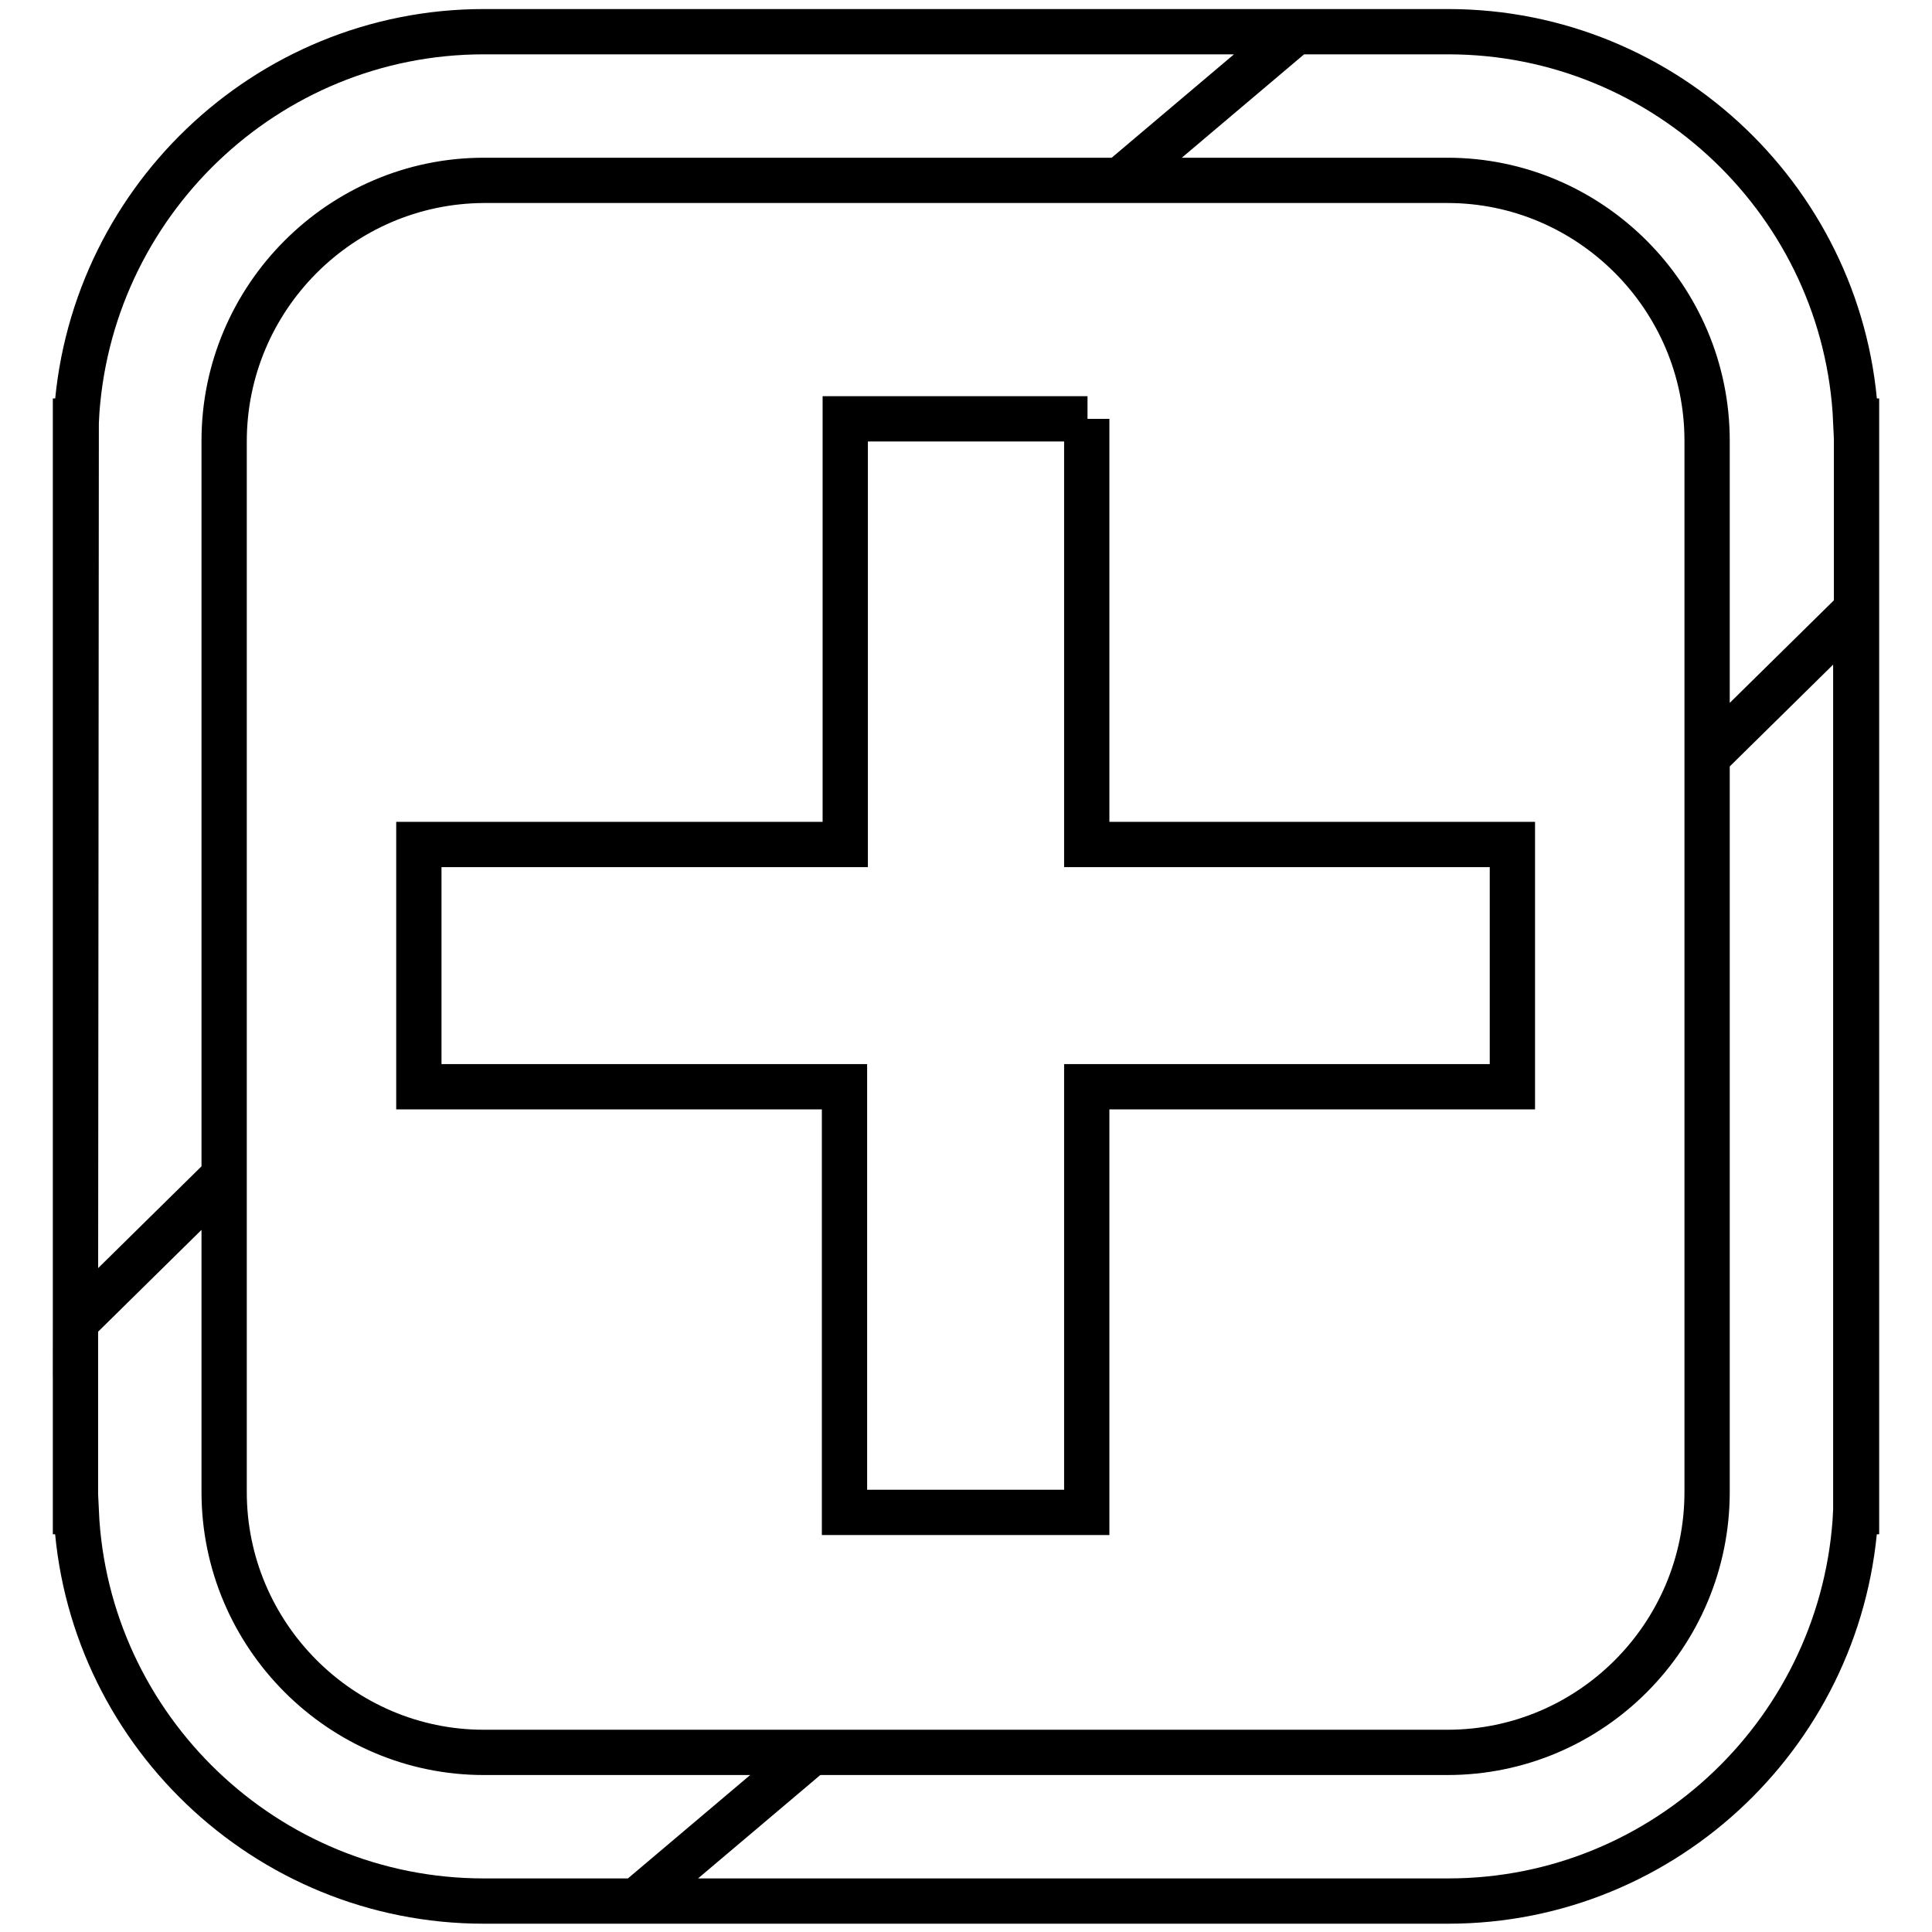 <?xml version="1.0" encoding="utf-8"?>
<!-- Svg Vector Icons : http://www.onlinewebfonts.com/icon -->
<!DOCTYPE svg PUBLIC "-//W3C//DTD SVG 1.1//EN" "http://www.w3.org/Graphics/SVG/1.1/DTD/svg11.dtd">
<svg version="1.1" xmlns="http://www.w3.org/2000/svg" xmlns:xlink="http://www.w3.org/1999/xlink" x="0px" y="0px" viewBox="0 0 256 256" enable-background="new 0 0 256 256" xml:space="preserve">
<g> <path stroke-width="6" fill-opacity="0" stroke="#000000"  d="M144.1,55.5h-32.1v56.4H55.5v32.1h56.4v56.4h32.1v-56.4h56.4v-32.1h-56.4V55.5z M245.9,200.3 c-1.4,28.7-25.1,51.6-54,51.6H64.1c-28.9,0-52.7-22.9-54-51.6H10V55.8h0.1c1.4-28.7,25.1-51.6,54-51.6h107.6l-23.3,19.7H64.1 c-19,0.1-34.4,15.6-34.4,34.6v139.2c0,19,15.5,34.5,34.4,34.5h127.7c19,0,34.4-15.5,34.4-34.5v-97.4l19.7-19.4L245.9,200.3 L245.9,200.3L245.9,200.3z M10.1,55.8c1.4-28.7,25.1-51.6,54-51.6h127.8c28.9,0,52.7,22.9,54,51.6h0.1v144.5h-0.1 c-1.4,28.7-25.1,51.6-54,51.6H84.3l23.3-19.7h84.2c19,0,34.4-15.5,34.4-34.5V58.4c0-19-15.5-34.5-34.4-34.5H64.1 c-18.9,0-34.4,15.5-34.4,34.5v97.4L10,175.2L10.1,55.8L10.1,55.8z"/></g>
</svg>